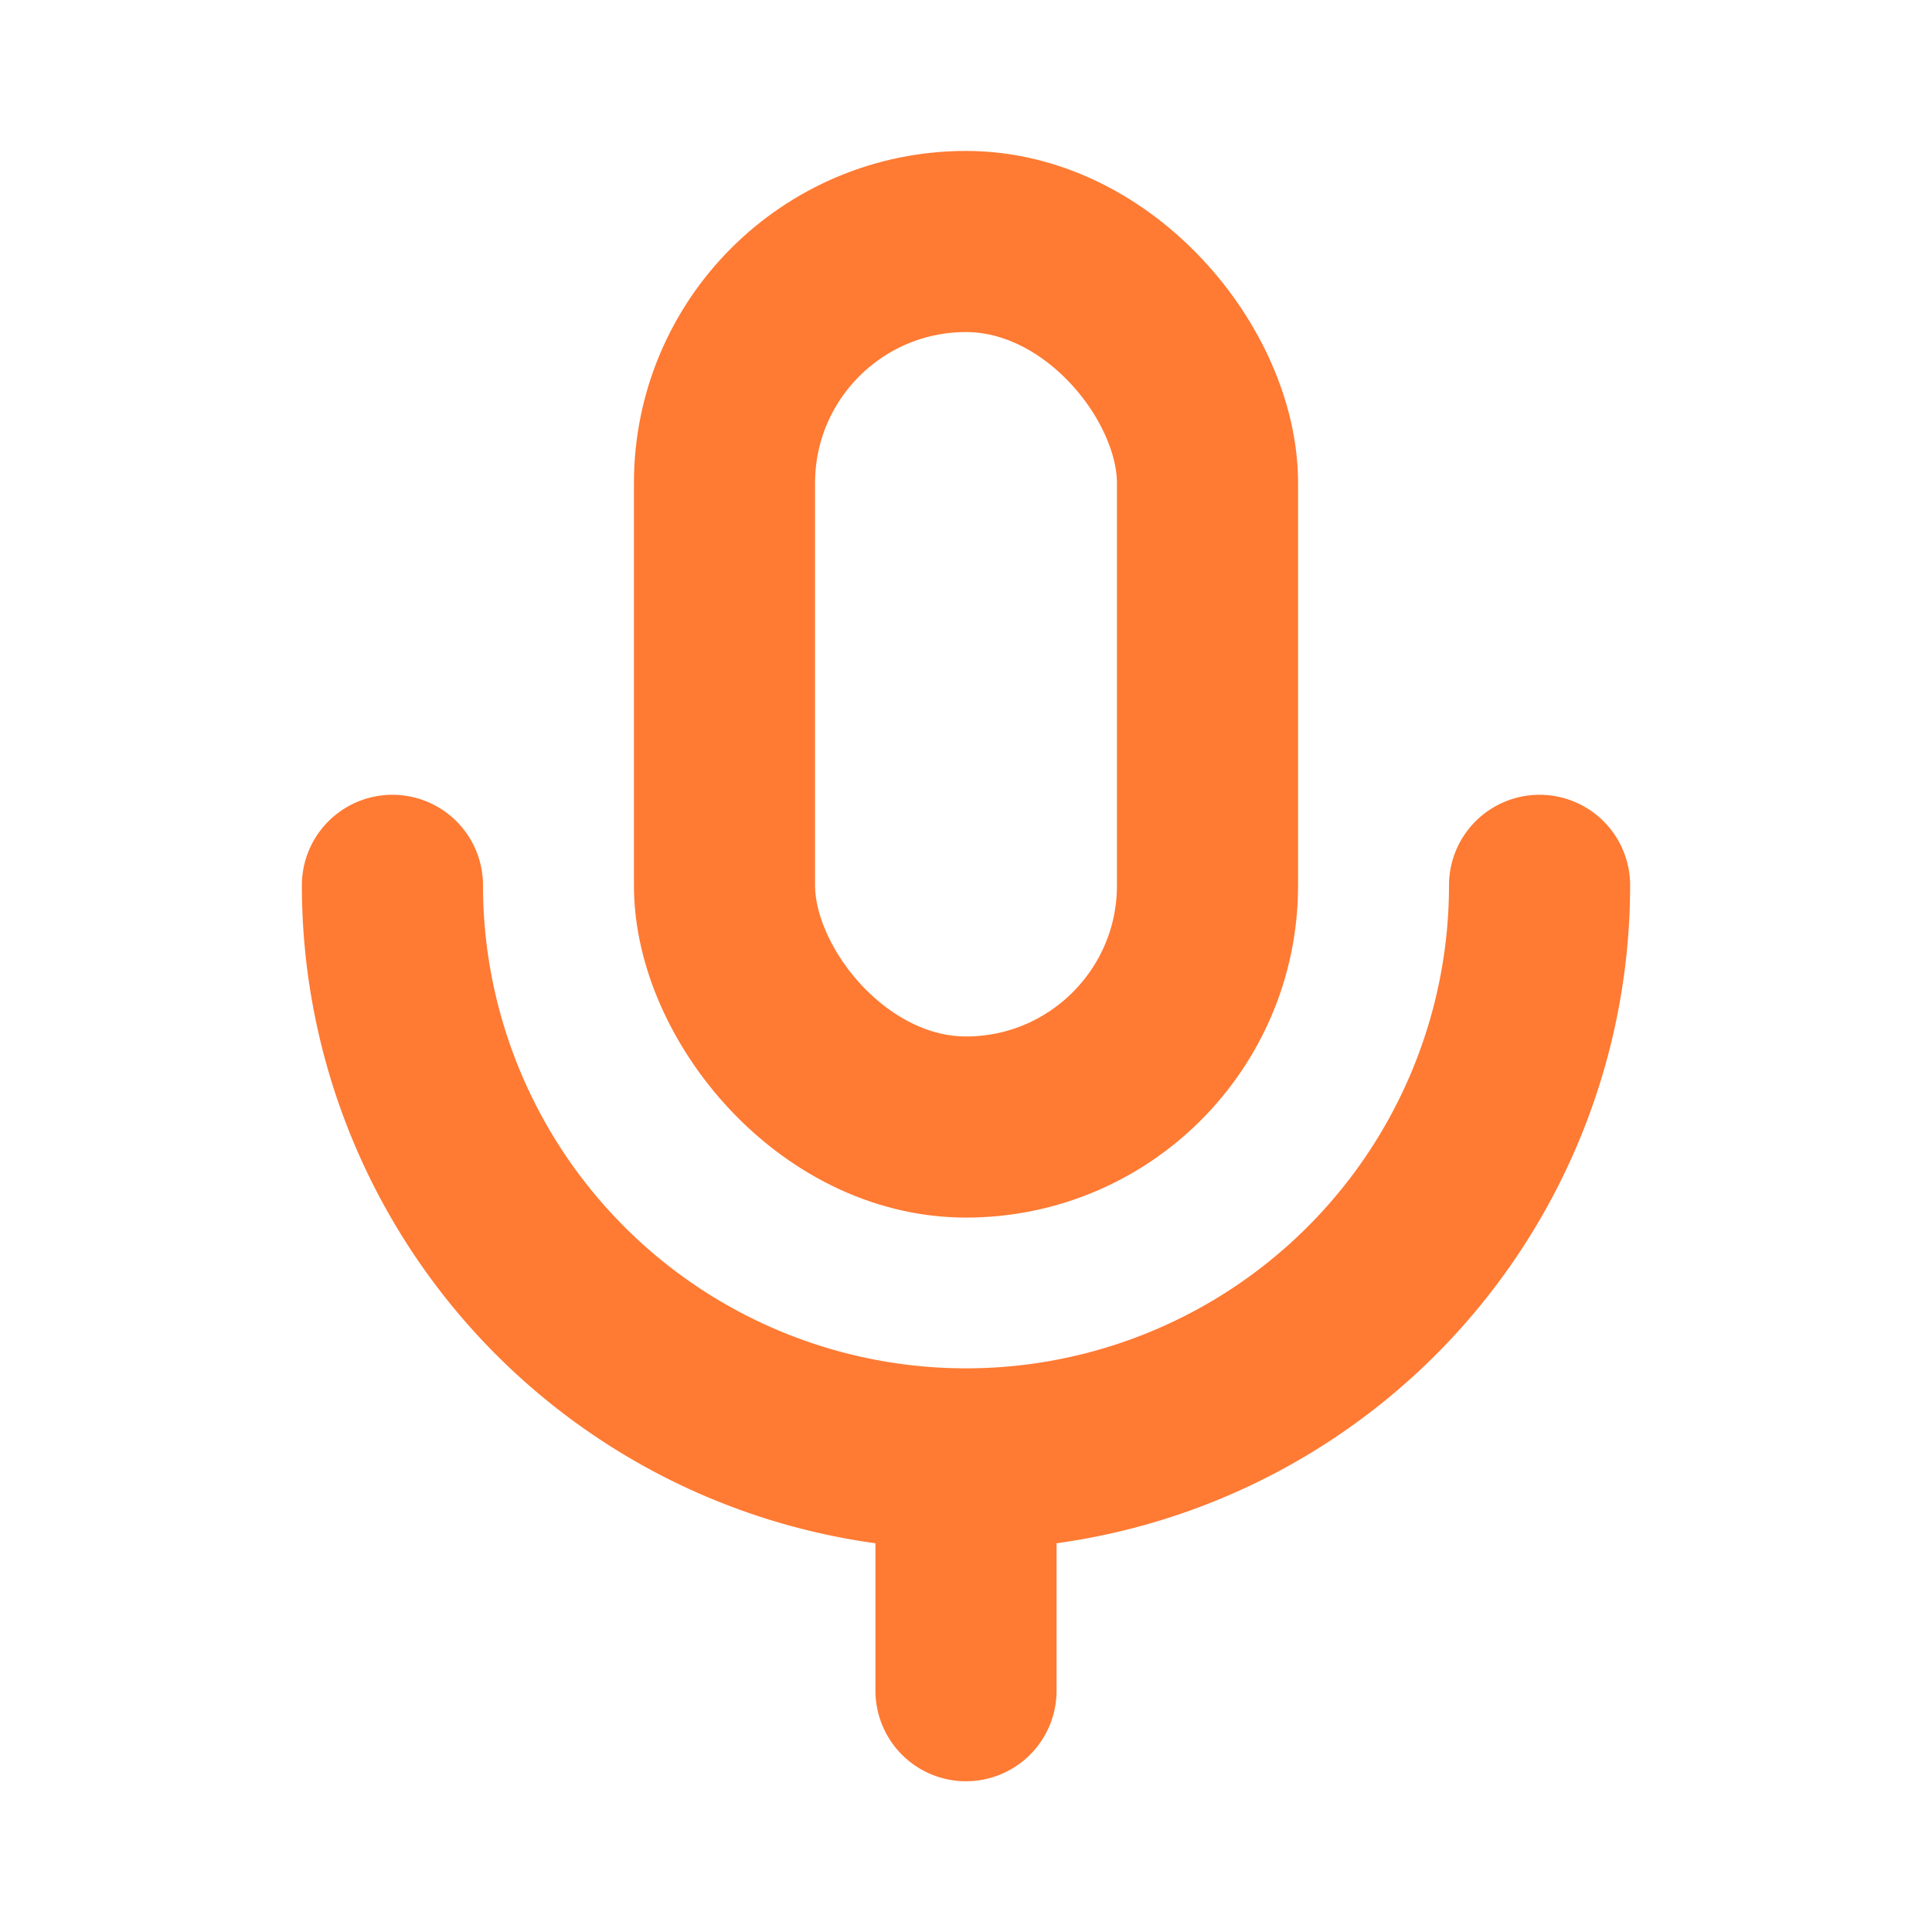 <?xml version="1.0" encoding="UTF-8"?>
<svg xmlns="http://www.w3.org/2000/svg" width="32" height="32" fill="none">
  <rect width="8" height="14.667" x="12" y="4" stroke="#FF7A33" stroke-linejoin="round" stroke-width="3" rx="4"></rect>
  <path stroke="#FF7A33" stroke-linecap="round" stroke-linejoin="round" stroke-width="3" d="M6.5 14.664a9.5 9.5 0 0 0 19 0M16 28.003v-2.667"></path>
</svg>
